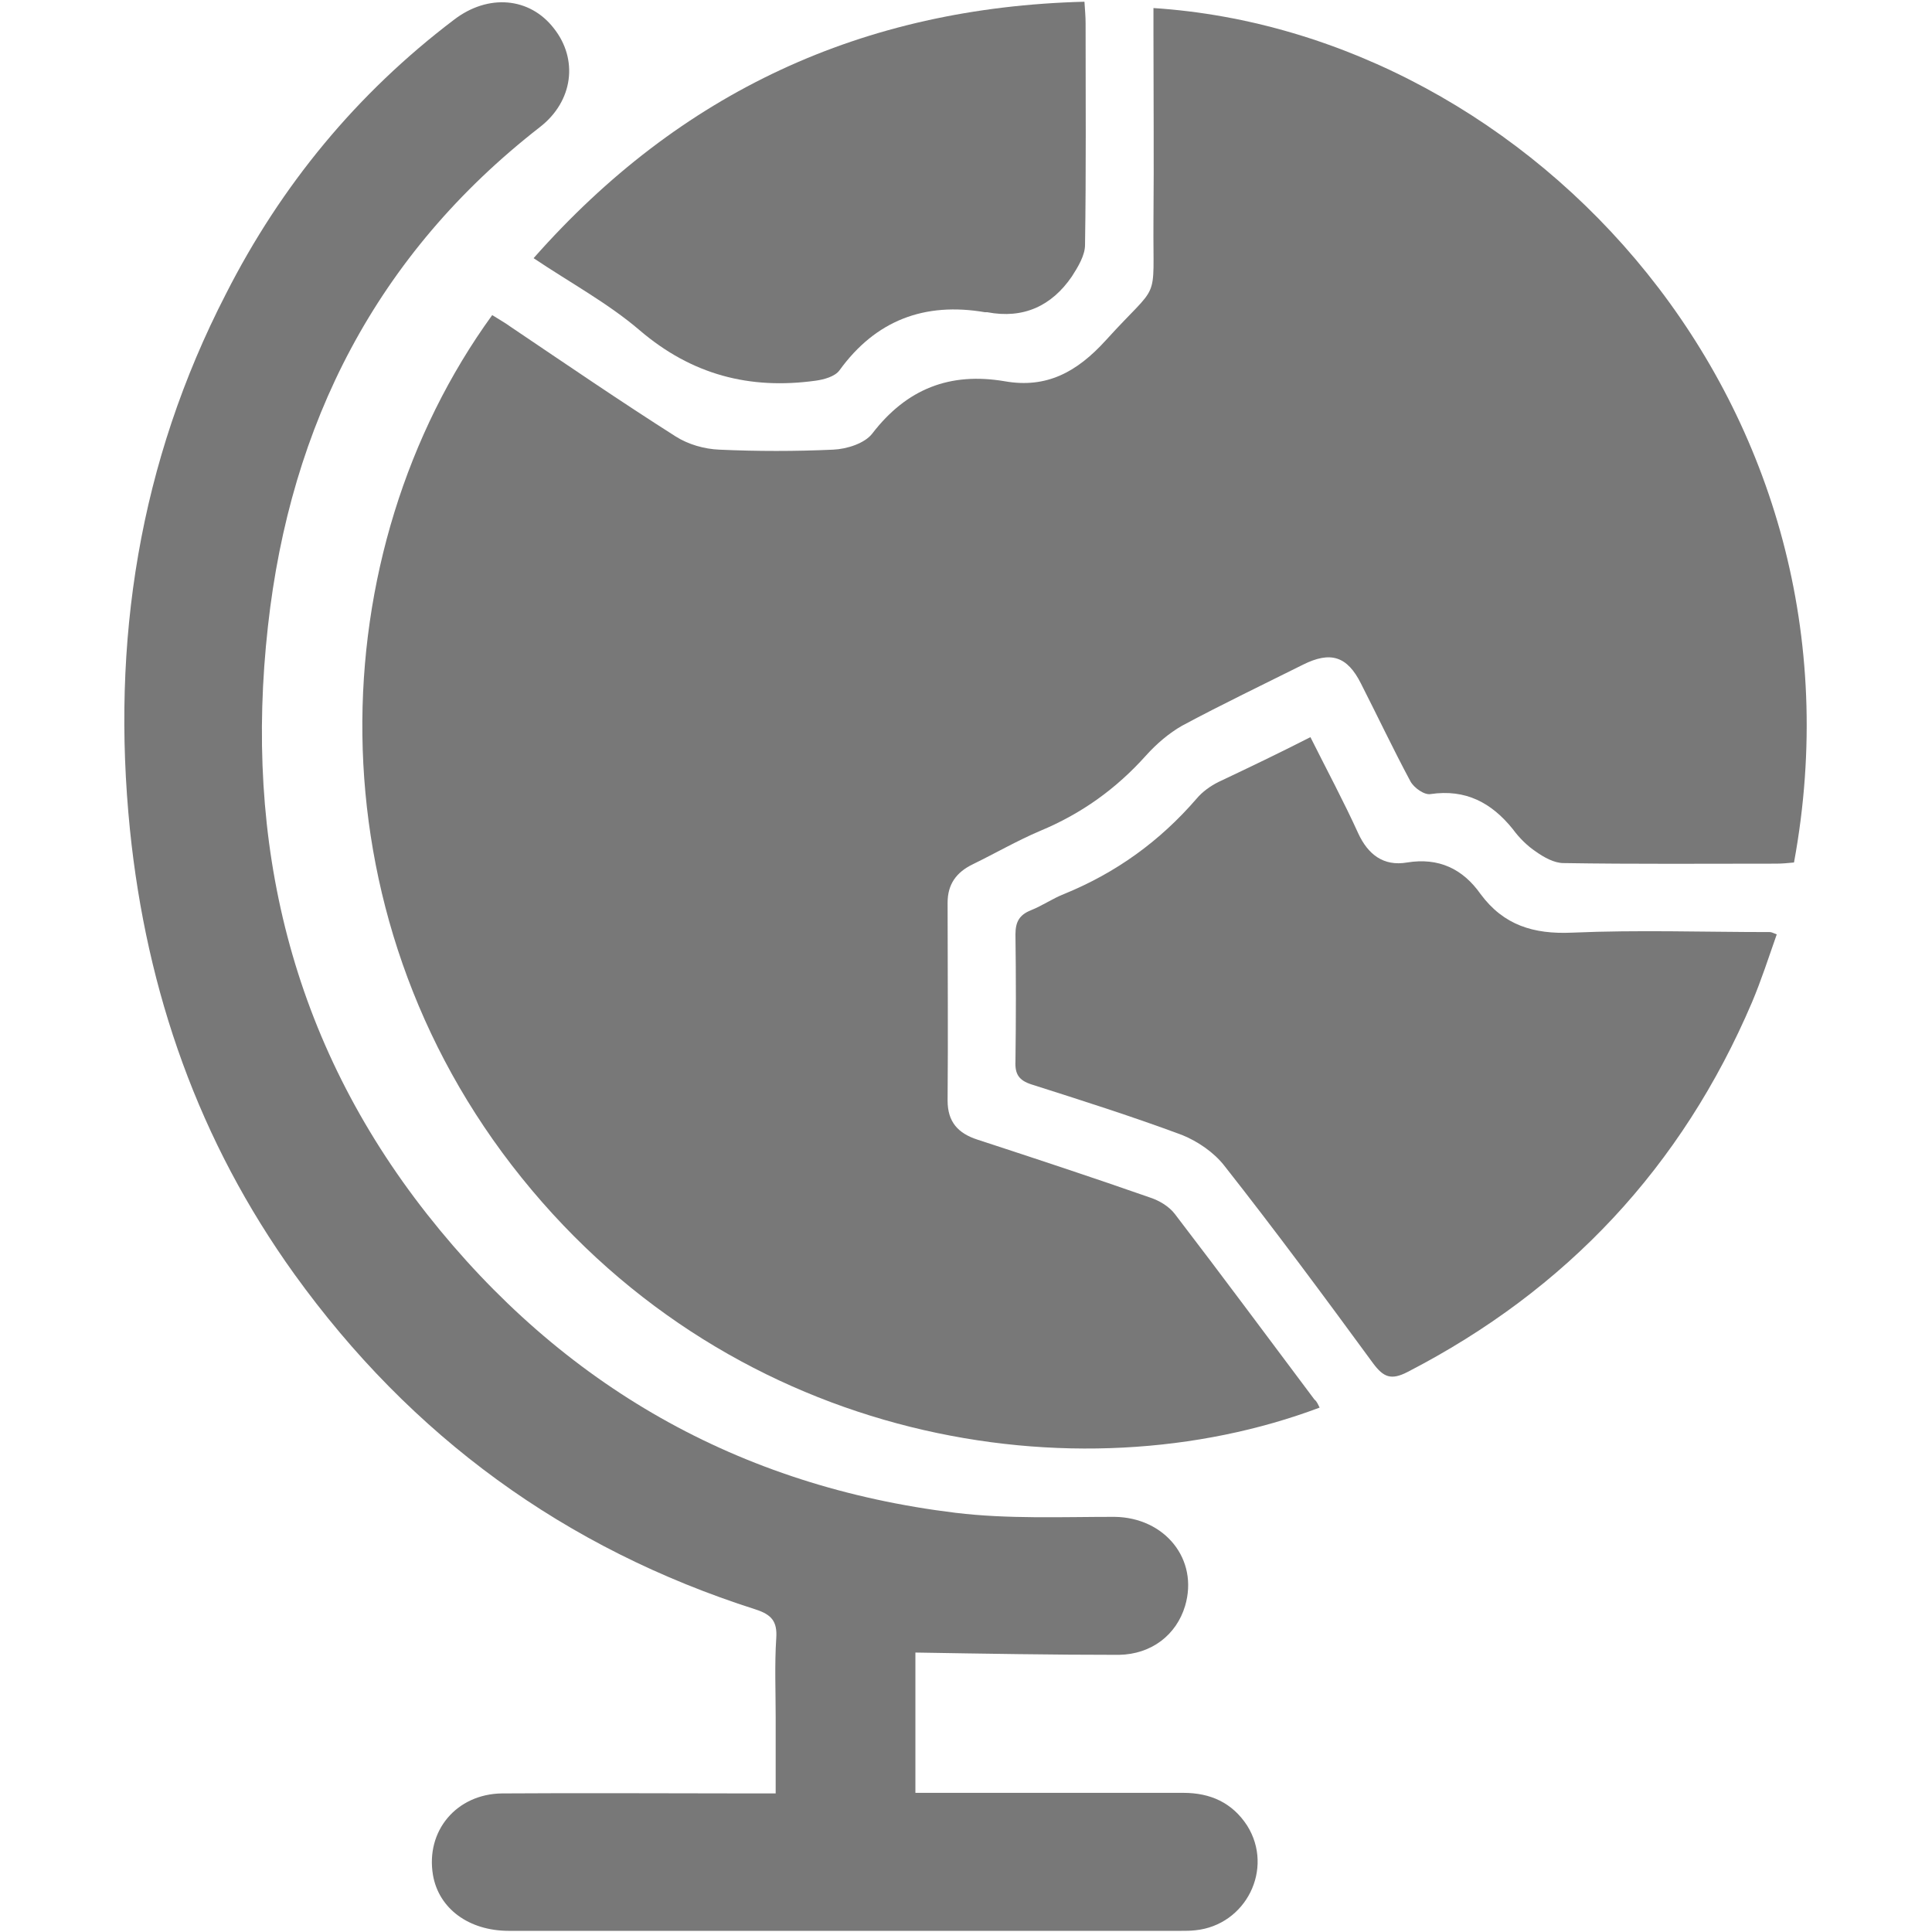 <?xml version="1.0" encoding="utf-8"?>
<!-- Generator: Adobe Illustrator 26.0.2, SVG Export Plug-In . SVG Version: 6.00 Build 0)  -->
<svg version="1.1" id="Layer_1" xmlns="http://www.w3.org/2000/svg" xmlns:xlink="http://www.w3.org/1999/xlink" x="0px" y="0px"
	 viewBox="0 0 336 336" style="enable-background:new 0 0 336 336;" xml:space="preserve">
<style type="text/css">
	.st0{fill:#787878;}
</style>
<path class="st0" d="M229.5,244.8c-42,15.8-101.4,6.5-138.8-40c-37.2-46.2-34.9-108.9-5.1-150c1.1,0.7,2.2,1.3,3.3,2.1
	c9.5,6.4,19,12.9,28.6,19c2.2,1.4,5,2.2,7.6,2.3c6.6,0.3,13.2,0.3,19.8,0c2.4-0.1,5.5-1.1,6.8-2.8c6-7.8,13.5-10.7,23-9.1
	c7.3,1.3,12.6-1.6,17.6-7.1c9.6-10.6,8.2-6,8.3-20.5c0.1-11.1,0-22.2,0-33.3c0-1.3,0-2.7,0-4C266.5,5.7,326.6,70.7,312,150
	c-1,0.1-2.1,0.2-3.1,0.2c-12.3,0-24.7,0.1-37-0.1c-1.6,0-3.4-1-4.8-2c-1.5-1-2.9-2.4-4-3.9c-3.7-4.6-8.2-7-14.3-6.1
	c-1.1,0.2-2.9-1.1-3.5-2.2c-3-5.6-5.7-11.3-8.6-17c-2.4-4.8-5.3-5.7-10.1-3.3c-7,3.5-14.1,6.9-21,10.6c-2.3,1.3-4.5,3.2-6.3,5.2
	c-5.2,5.8-11.2,10.1-18.4,13.1c-4,1.7-7.8,3.9-11.7,5.8c-2.9,1.4-4.4,3.5-4.4,6.7c0,11.5,0.1,23,0,34.4c0,3.7,1.8,5.7,5.2,6.8
	c10.1,3.3,20.1,6.6,30.1,10.1c1.5,0.5,3.2,1.5,4.2,2.8c8.2,10.7,16.2,21.5,24.3,32.3C229,243.7,229.2,244.2,229.5,244.8z"/>
<path class="st0" d="M159.2,311.8c15.7,0,31.1,0,46.6,0c4.7,0,8.5,1.7,11.1,5.7c4.7,7.5-0.2,17.3-9,18.2c-0.9,0.1-1.7,0.1-2.6,0.1
	c-38.9,0-77.8,0-116.8,0c-7,0-12.2-3.9-13.2-9.7c-1.3-7.7,4.1-14.1,12-14.2c14.3-0.1,28.7,0,43,0c1.4,0,2.7,0,4.6,0
	c0-4.5,0-8.8,0-13.2c0-4.6-0.2-9.2,0.1-13.8c0.2-2.9-0.8-4.1-3.6-5c-33.2-10.6-59.9-30.1-80.2-58.3c-16.6-23.1-25.7-49-28.6-77.3
	c-3.3-32.7,1.6-63.9,16.7-93.2C48.9,32.2,62.1,16.2,79,3.4c5.9-4.5,13.1-3.9,17.3,1.5c4.3,5.4,3.4,12.7-2.4,17.2
	c-28.4,22.1-43.4,51.6-47.3,86.8c-4.2,37.6,4,72.2,27.7,102.3c23.5,29.8,54.2,47.3,91.9,51.9c9.1,1.1,18.4,0.7,27.6,0.7
	c8.8,0.1,14.7,7.4,12.3,15.5c-1.5,5-5.8,8.4-11.5,8.5c-11.7,0-23.4-0.2-35.4-0.4C159.2,294.8,159.2,303,159.2,311.8z"/>
<path class="st0" d="M227.9,128.2c2.9,5.8,5.8,11.2,8.3,16.7c1.7,3.7,4.4,5.8,8.5,5.1c5.5-0.9,9.7,1.1,12.8,5.5
	c4,5.4,9.2,7,15.9,6.7c11.5-0.5,22.9-0.1,34.4-0.1c0.2,0,0.5,0.1,1.2,0.4c-1.4,4-2.7,8-4.3,11.8c-12.2,28.6-32.2,50-59.9,64.3
	c-2.9,1.5-4.2,0.9-6-1.5c-8.5-11.6-17-23.1-25.9-34.4c-1.8-2.3-4.6-4.2-7.3-5.3c-8.6-3.2-17.4-6-26.2-8.8c-2.2-0.7-2.9-1.8-2.8-4
	c0.1-7.4,0.1-14.7,0-22.1c0-2.2,0.7-3.4,2.7-4.2s3.7-2,5.7-2.8c9.1-3.7,16.7-9.2,23.1-16.6c1-1.2,2.4-2.2,3.8-2.9
	C217.2,133.5,222.4,131,227.9,128.2z"/>
<path class="st0" d="M92.8,44.9C118.3,16,150,1.3,188.6,0.3c0.1,1.5,0.2,2.6,0.2,3.8c0,12.8,0.1,25.7-0.1,38.5
	c0,1.8-1.2,3.8-2.3,5.5c-3.5,5.1-8.4,7.4-14.7,6.2c-0.1,0-0.3,0-0.4,0c-10.5-1.8-19,1.4-25.3,10.1c-0.8,1.1-2.7,1.6-4.1,1.8
	c-11.5,1.6-21.6-1-30.7-8.8C105.7,52.7,99.2,49.2,92.8,44.9z"/>
</svg>

